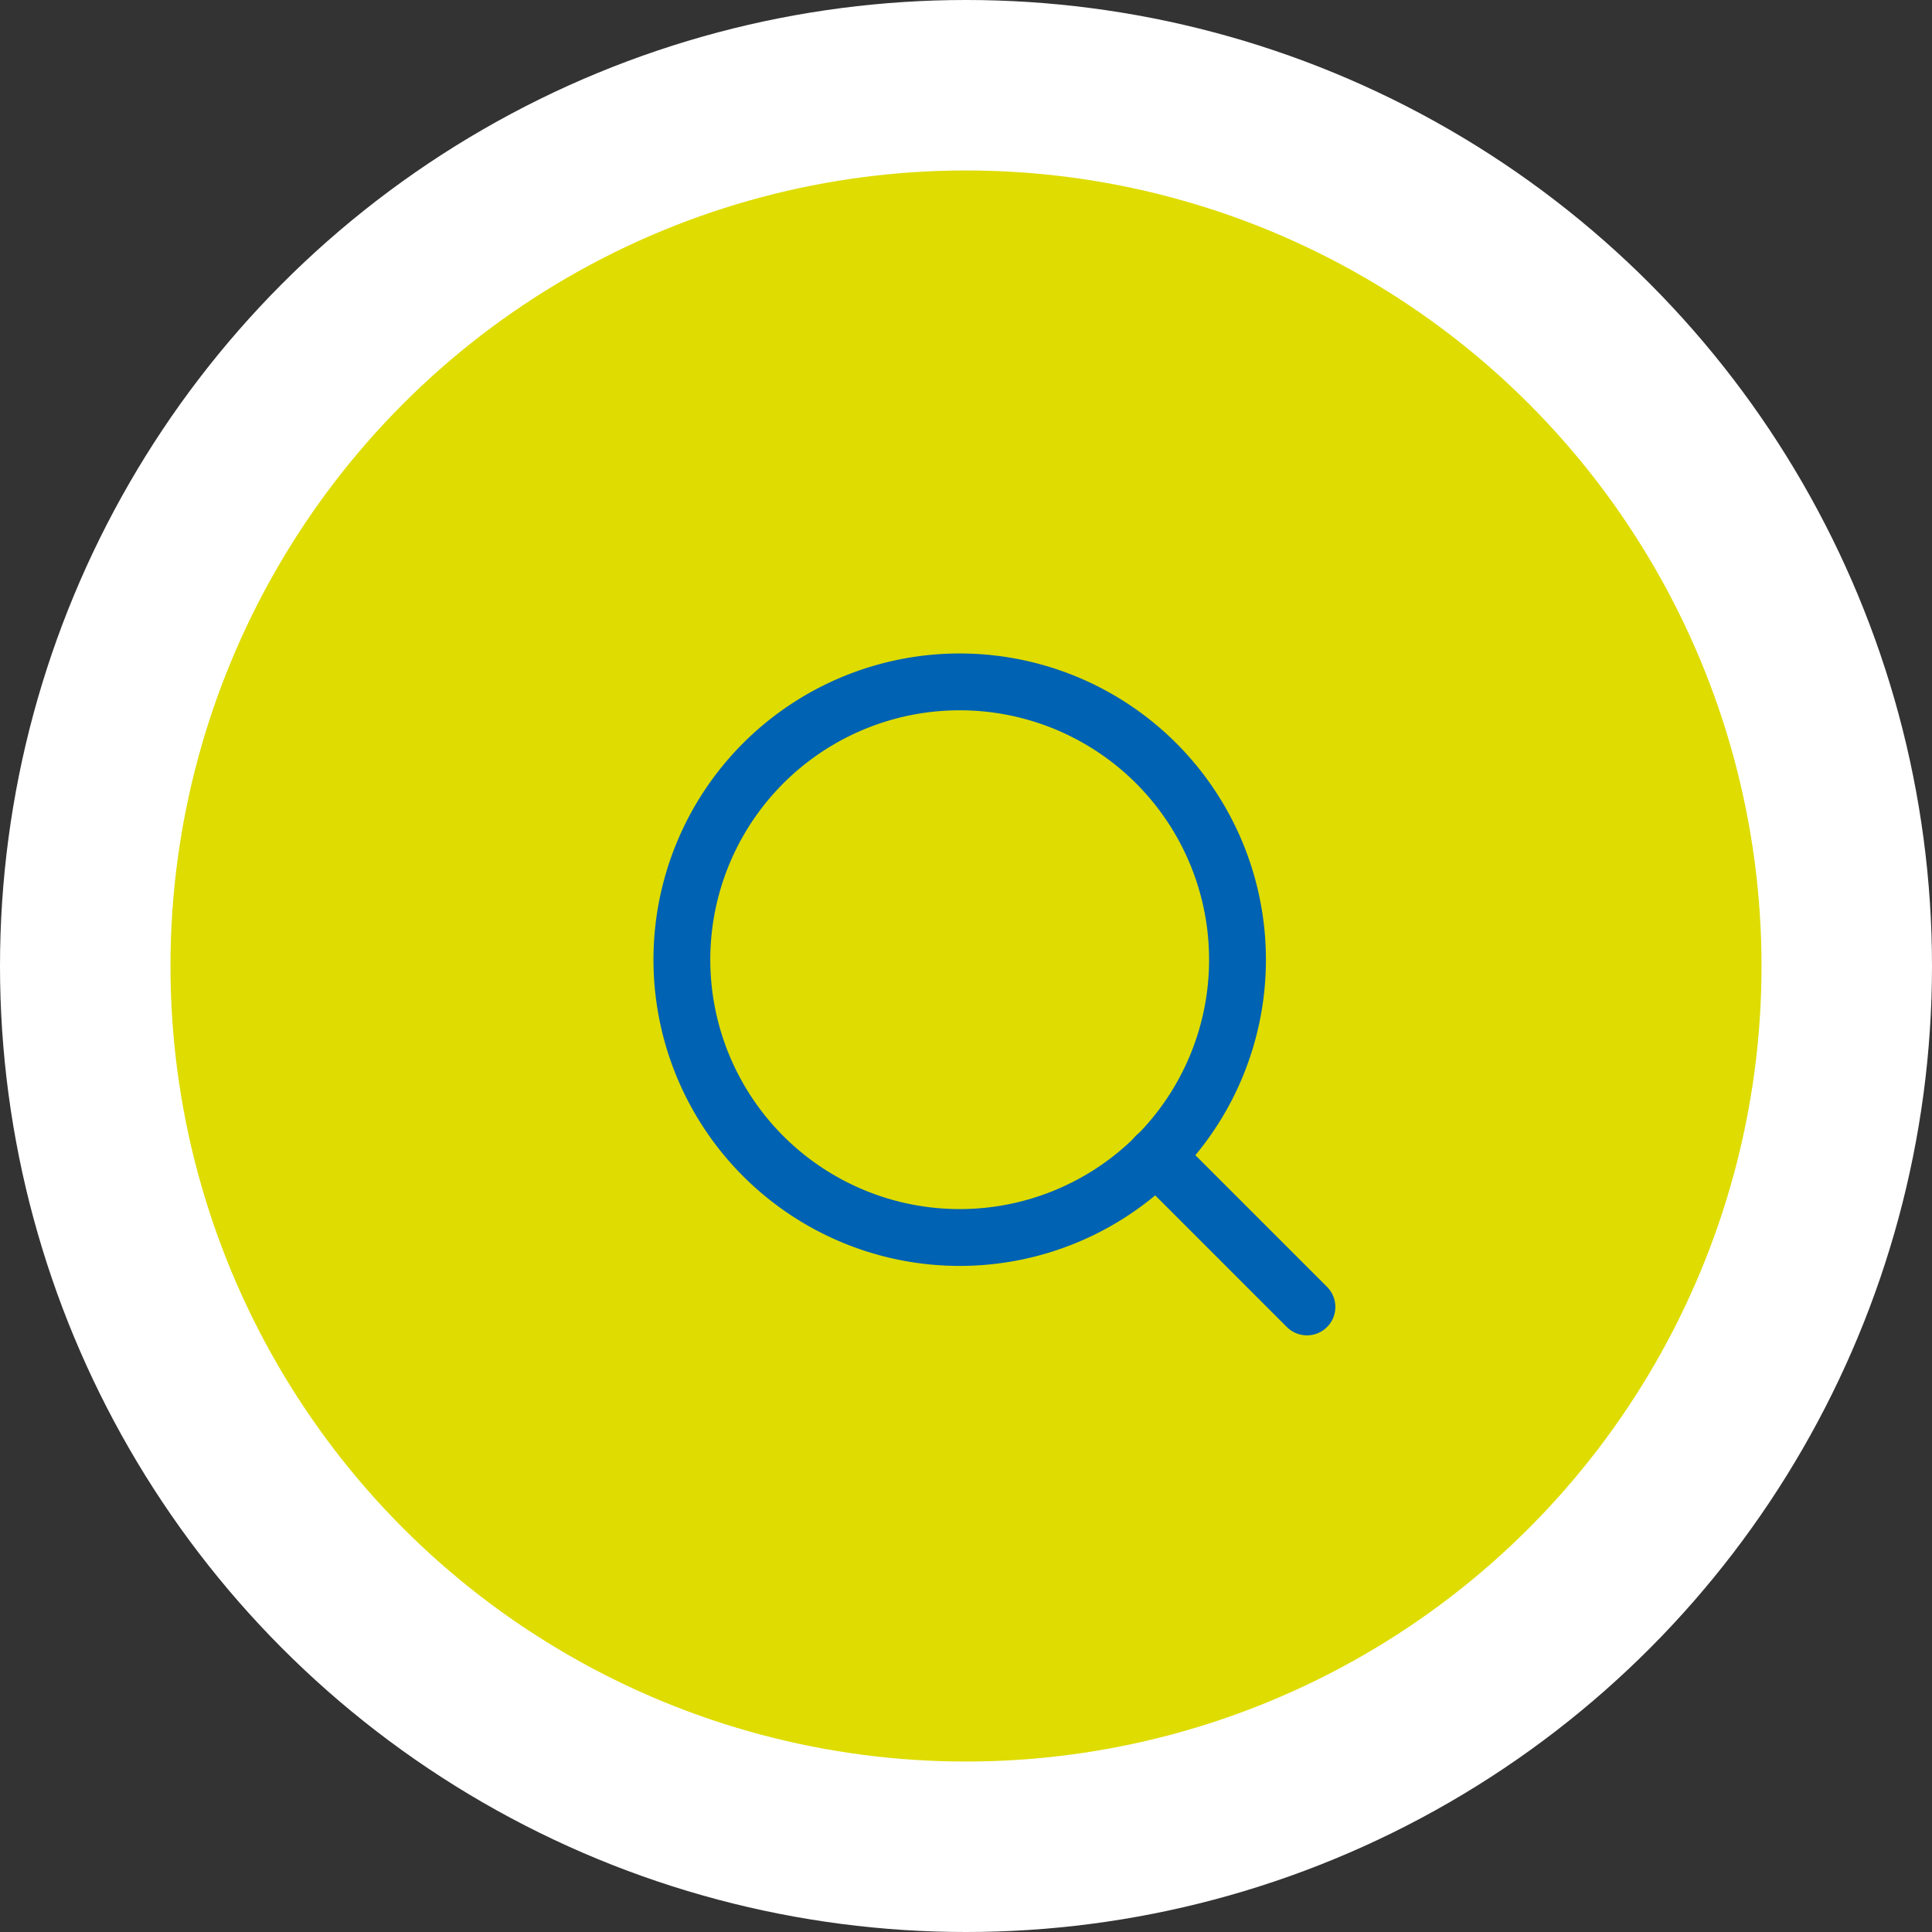 <svg xmlns="http://www.w3.org/2000/svg" width="34" height="34" viewBox="0 0 34 34"><rect x="0" y="0" width="34" height="34" fill="#333333" stroke="none"/><circle cx="17" cy="17" r="17" fill="#fff"/><circle cx="14" cy="14" r="14" transform="translate(3 3)" fill="#dedc00"/><g transform="translate(7.5 7.5)"><path d="M14.278,9.389A4.889,4.889,0,1,1,9.389,4.5a4.889,4.889,0,0,1,4.889,4.889Z" transform="translate(0 0)" fill="none" stroke="#0062b2" stroke-linecap="round" stroke-linejoin="round" stroke-width="1"/><path d="M27.633,27.633l-2.658-2.658" transform="translate(-12.133 -12.133)" fill="none" stroke="#0062b2" stroke-linecap="round" stroke-linejoin="round" stroke-width="1"/></g></svg>